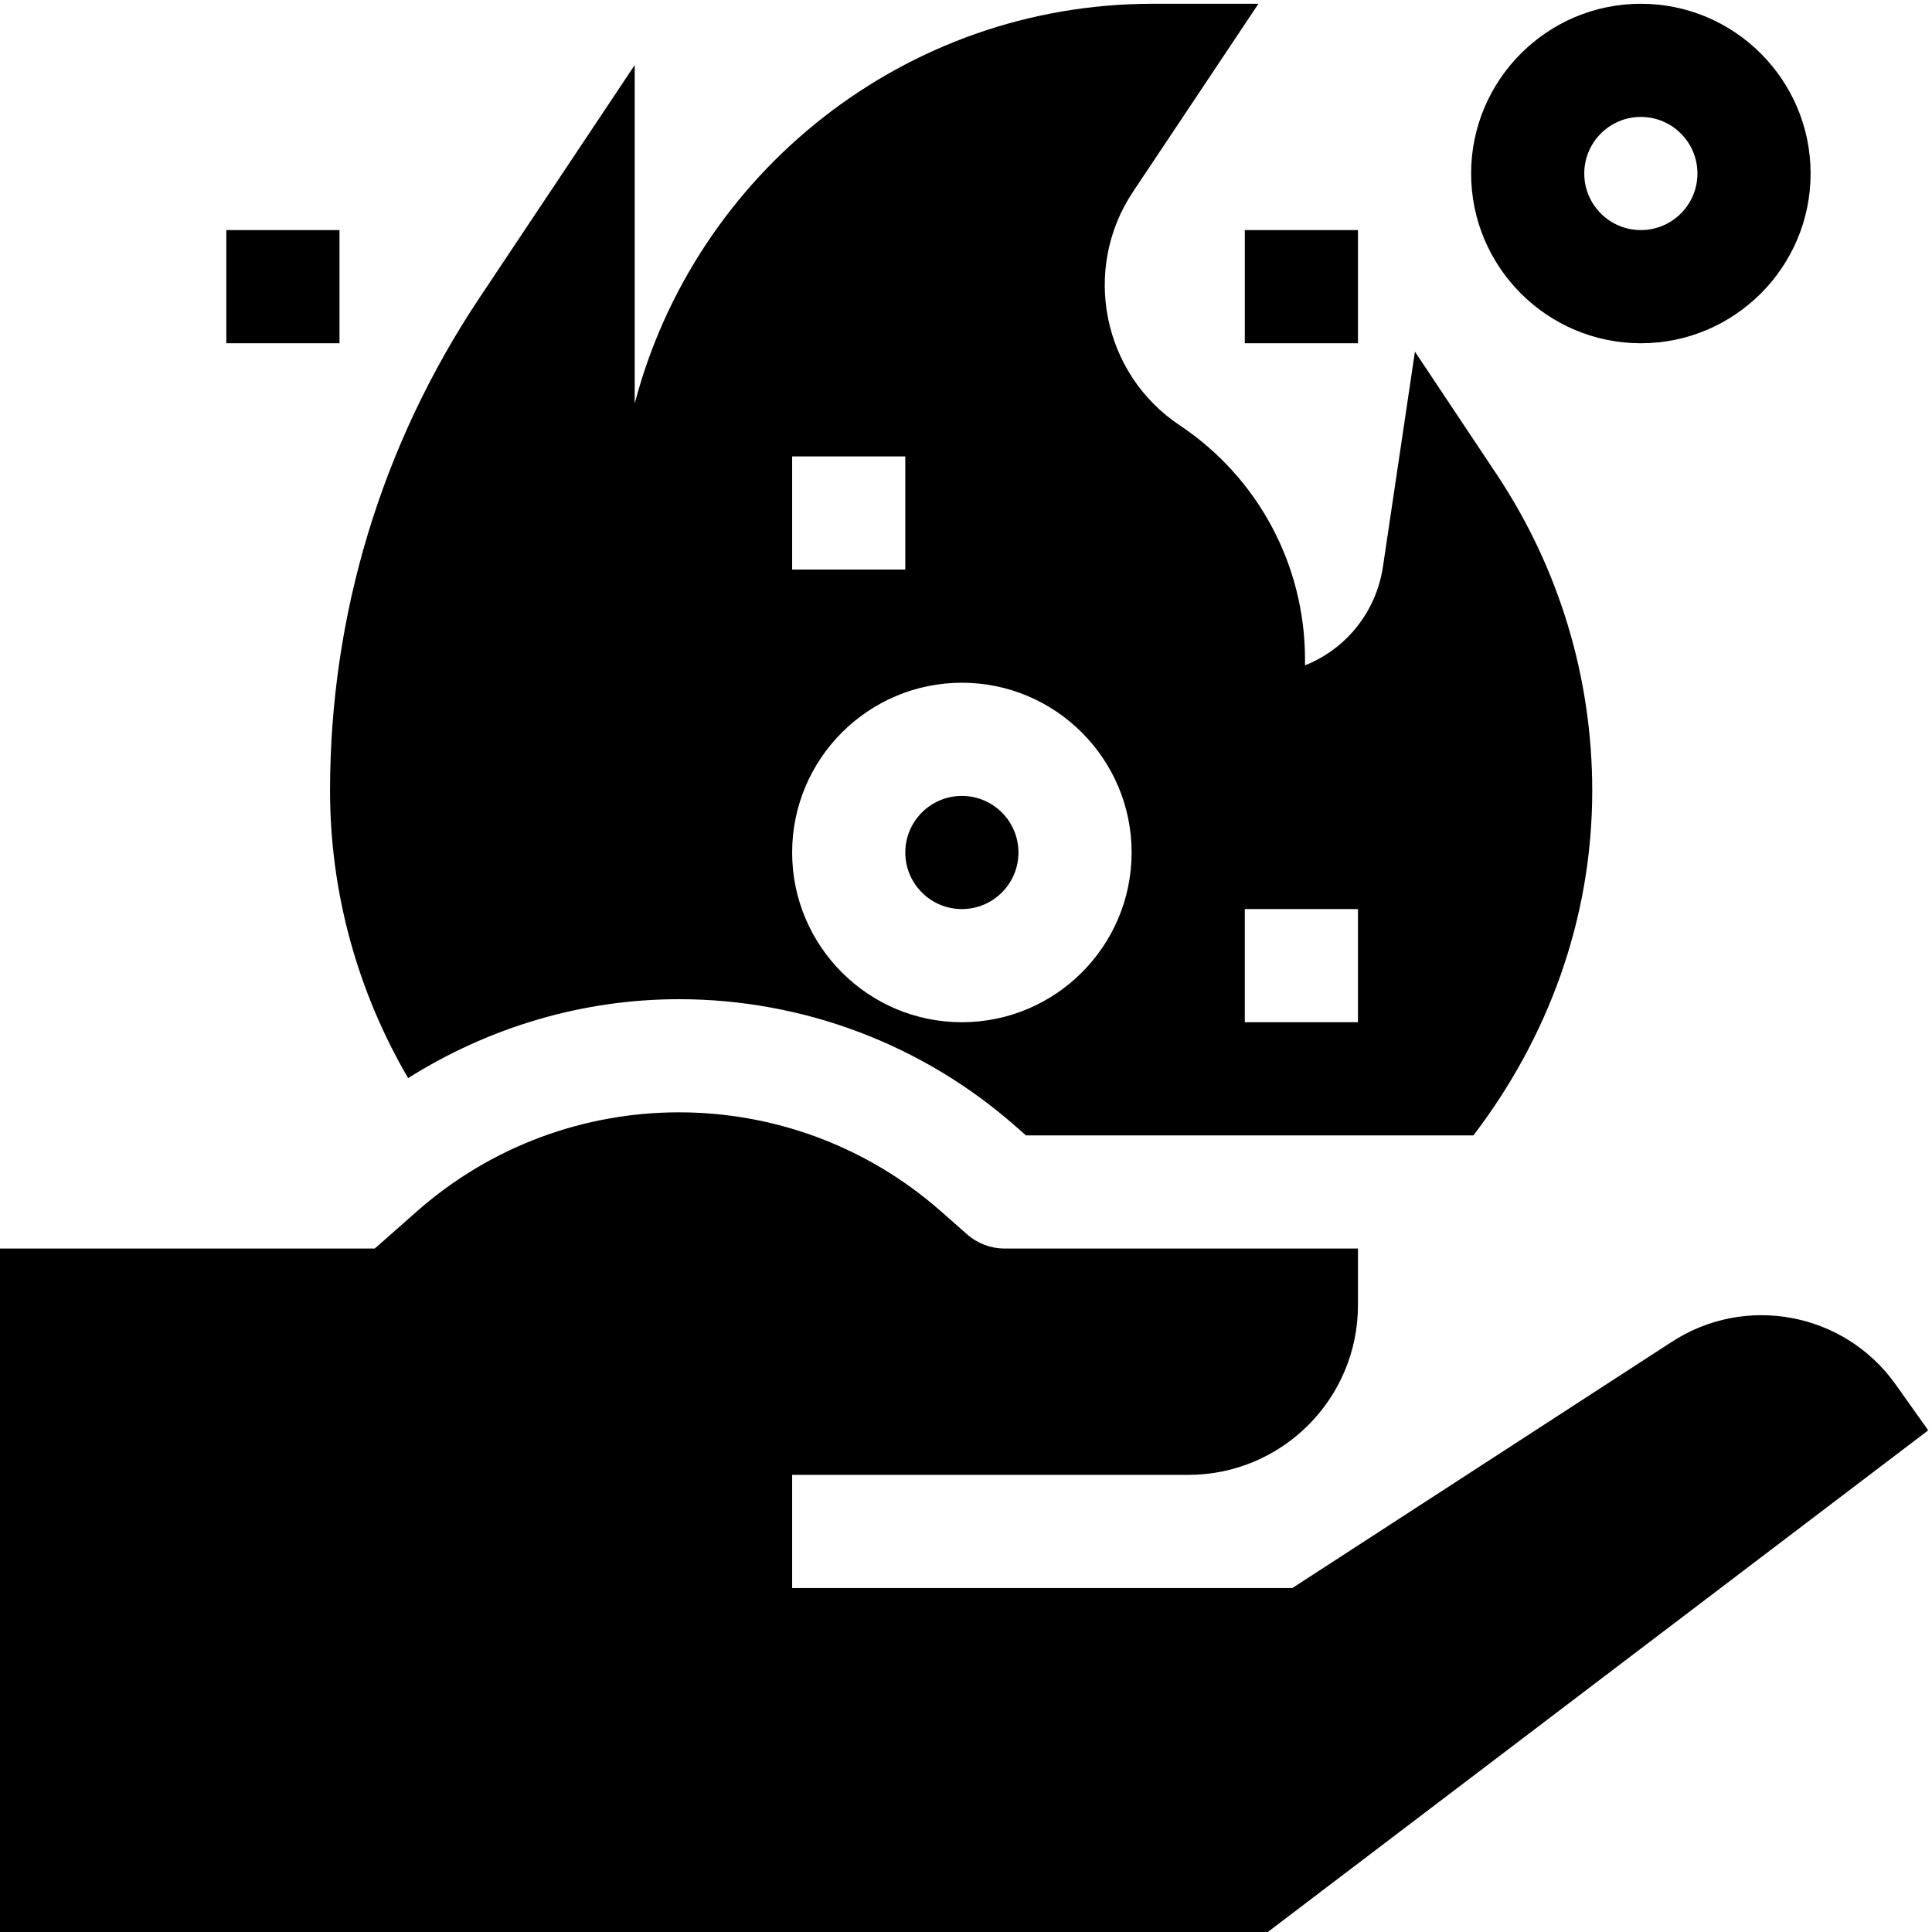 <svg height="511pt" viewBox="1 0 511.999 511" width="511pt" xmlns="http://www.w3.org/2000/svg"><path d="m480.828 45.484c0-24.805-20.18-44.984-44.984-44.984s-44.984 20.18-44.984 44.984 20.18 44.984 44.984 44.984 44.984-20.18 44.984-44.984zm-59.98 0c0-8.273 6.723-14.996 14.996-14.996s14.996 6.723 14.996 14.996-6.723 14.992-14.996 14.992-14.996-6.719-14.996-14.992zm0 0"/><path d="m60.977 60.477h29.992v29.992h-29.992zm0 0"/><path d="m330.883 60.477h29.988v29.992h-29.988zm0 0"/><path d="m0 512.316h335.902l176.098-133.762-8.715-12.266c-13.629-19.059-39.879-23.938-59.445-11.051l-100.352 65.109h-132.562v-29.988h104.961c24.844 0 44.984-20.141 44.984-44.984v-14.996h-93.645c-3.645 0-7.16-1.332-9.914-3.746l-7.043-6.199c-39.695-34.906-99.148-34.863-138.793.098l-11.168 9.848h-100.309zm0 0"/><path d="m255.906 240.414c8.273 0 14.996-6.723 14.996-14.996 0-8.273-6.723-14.992-14.996-14.992-8.27 0-14.992 6.719-14.992 14.992 0 8.273 6.723 14.996 14.992 14.996zm0 0"/><path d="m127.957 78.59c-25.832 38.777-39.492 83.879-39.492 130.441 0 27.172 7.344 53.32 20.688 76.176 21.406-13.469 46.176-20.91 71.77-20.91 32.828 0 64.5 11.934 89.145 33.621l2.828 2.473h118.57c19.465-25.465 31.492-56.895 31.492-91.359 0-29.973-8.785-59.012-25.406-83.949l-21.582-32.387-8.465 56.914c-1.816 12.215-9.914 21.938-20.664 26.215v-1.555c0-25.012-12.418-48.207-33.223-62.07-20.457-13.637-26.008-41.383-12.375-61.855l33.254-49.844h-28.023c-65.824 0-121.305 45.043-137.266 105.93v-89.691zm202.926 161.824h29.988v29.988h-29.988zm-119.957-119.957h29.988v29.988h-29.988zm44.98 59.977c24.809 0 44.984 20.18 44.984 44.984 0 24.805-20.176 44.984-44.984 44.984-24.805 0-44.98-20.18-44.98-44.984 0-24.805 20.176-44.984 44.98-44.984zm0 0"/></svg>
